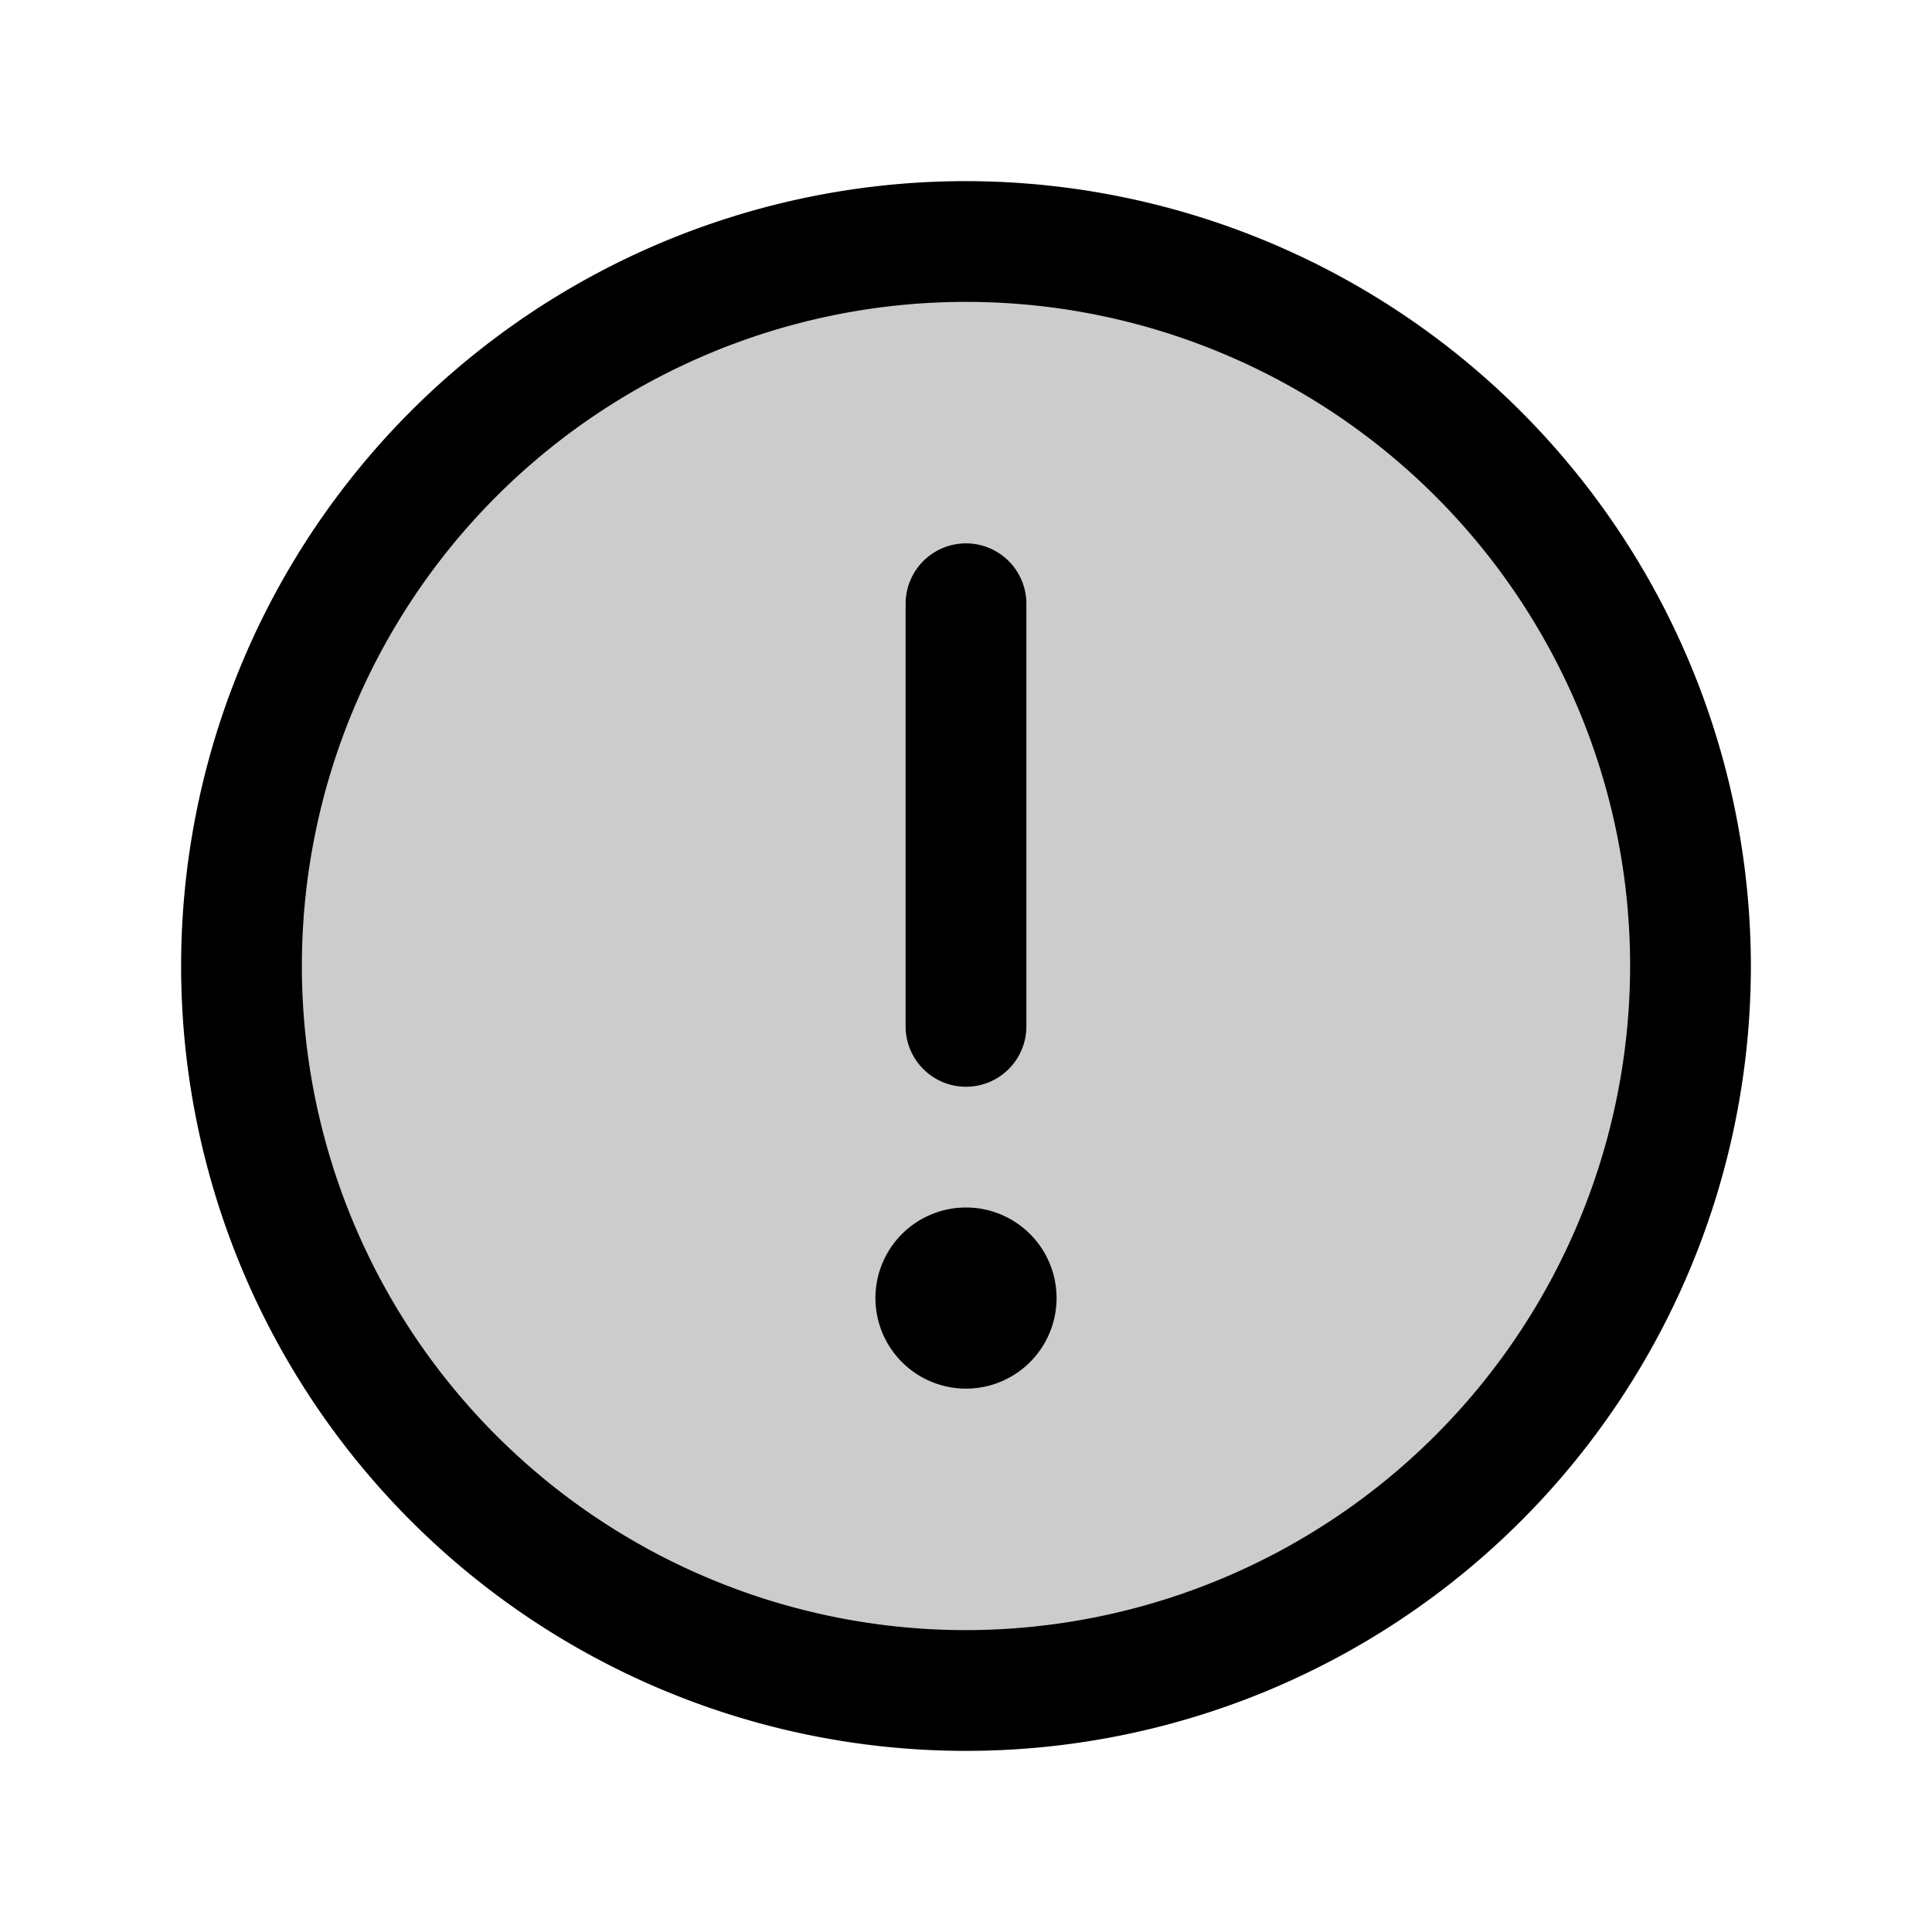 <?xml version="1.0" encoding="utf-8"?>
<svg fill="#000000" width="800px" height="800px" viewBox="0 0 256 256" id="Flat" xmlns="http://www.w3.org/2000/svg">
  <g opacity="0.2">
    <circle cx="128" cy="128" r="96"/>
  </g>
  <path d="M128,24A104,104,0,1,0,232,128,104.118,104.118,0,0,0,128,24Zm0,192a88,88,0,1,1,88-88A88.1,88.1,0,0,1,128,216Zm-8-80V80a8,8,0,0,1,16,0v56a8,8,0,0,1-16,0Zm20,36a12,12,0,1,1-12-12A12,12,0,0,1,140,172Z"/>
</svg>